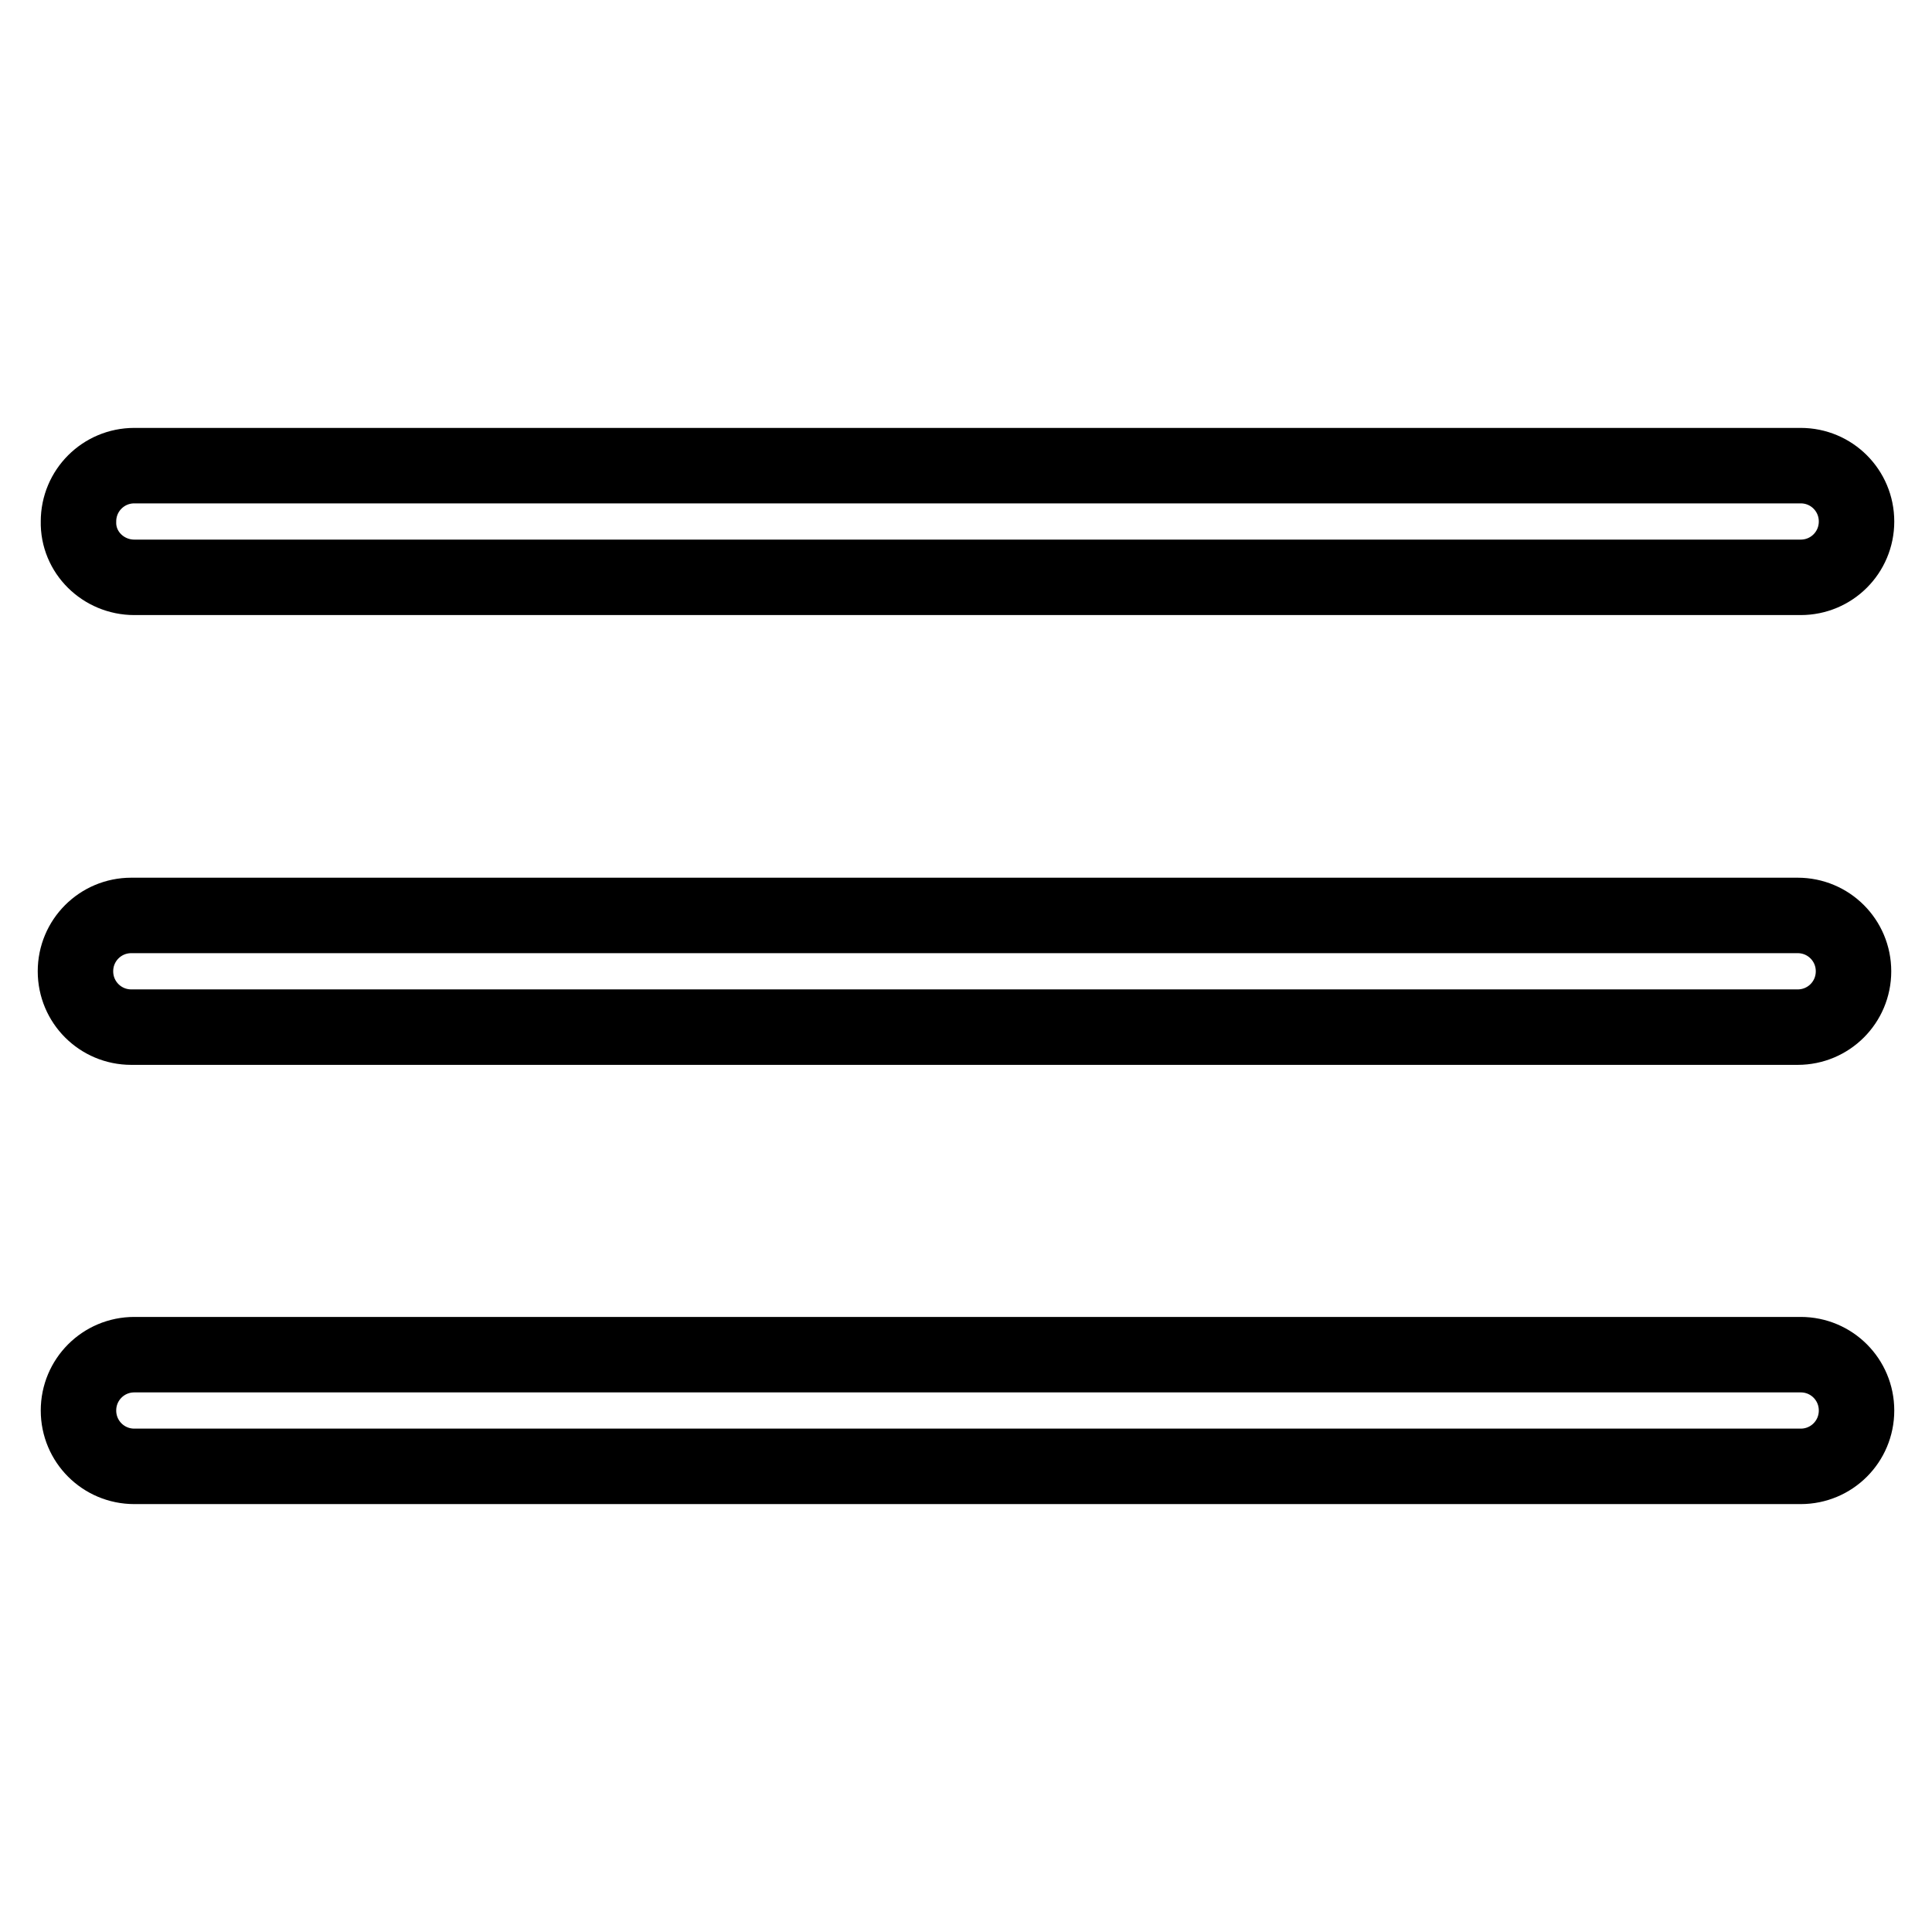 <?xml version="1.0" encoding="utf-8"?>
<!-- Svg Vector Icons : http://www.onlinewebfonts.com/icon -->
<!DOCTYPE svg PUBLIC "-//W3C//DTD SVG 1.1//EN" "http://www.w3.org/Graphics/SVG/1.1/DTD/svg11.dtd">
<svg version="1.1" xmlns="http://www.w3.org/2000/svg" xmlns:xlink="http://www.w3.org/1999/xlink" x="0px" y="0px" viewBox="0 0 256 256" enable-background="new 0 0 256 256" xml:space="preserve">
<g> <path stroke-width="10" fill-opacity="0" stroke="#000000"  d="M17.8,76.5h220.8c4.1,0,7.4-3.3,7.4-7.4c0-4.1-3.3-7.4-7.4-7.4H17.8c-4.1,0-7.4,3.3-7.4,7.4 C10.3,73.2,13.7,76.5,17.8,76.5z M17.4,136.1h220.8c4.1,0,7.4-3.3,7.4-7.4c0-4.1-3.3-7.4-7.4-7.4H17.4c-4.1,0-7.4,3.3-7.4,7.4 C10,132.8,13.3,136.1,17.4,136.1z M238.6,179.5H17.8c-4.1,0-7.4,3.3-7.4,7.4s3.3,7.4,7.4,7.4h220.8c4.1,0,7.4-3.3,7.4-7.4 S242.7,179.5,238.6,179.5z"/></g>
</svg>